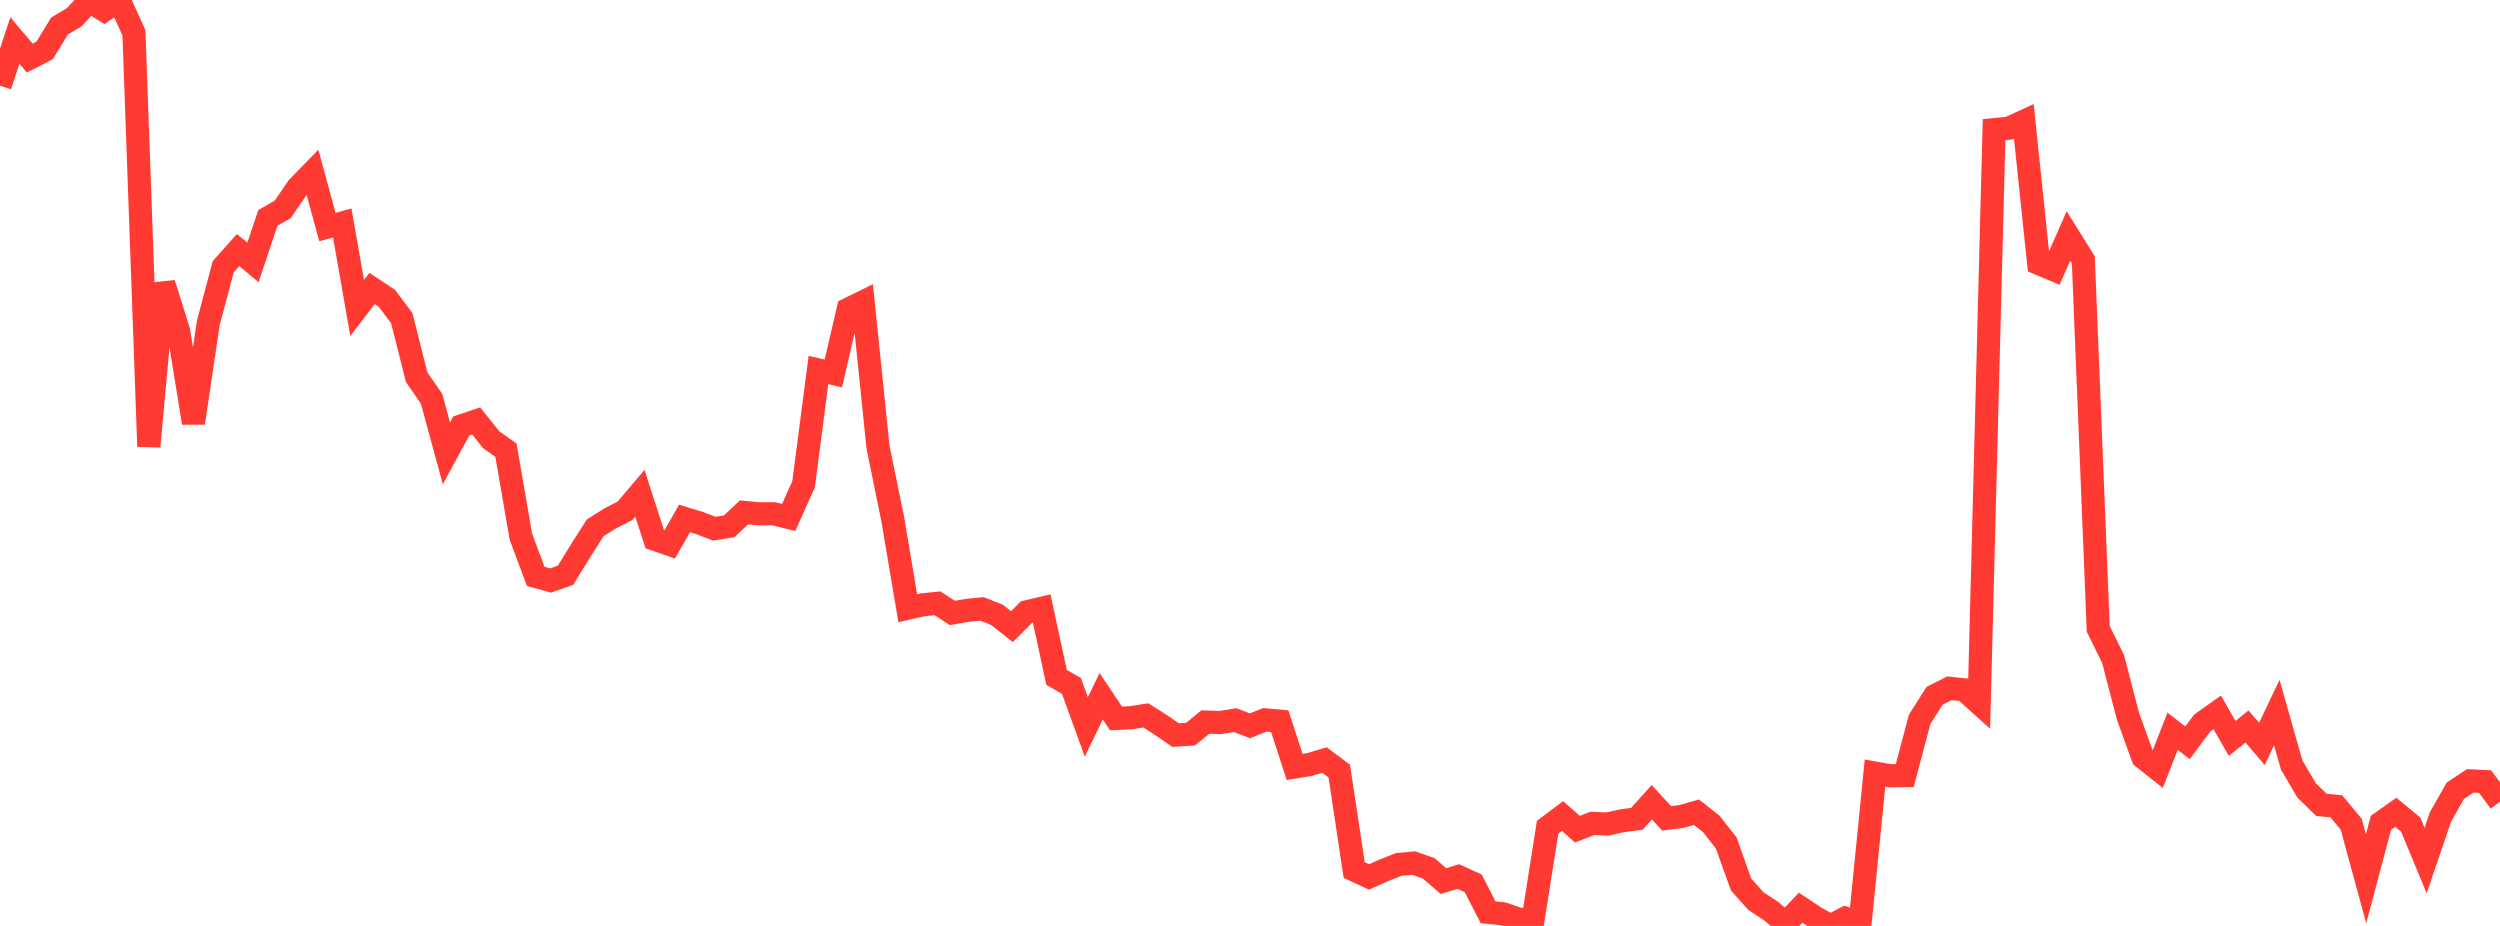 <?xml version="1.0" standalone="no"?>
<!DOCTYPE svg PUBLIC "-//W3C//DTD SVG 1.1//EN" "http://www.w3.org/Graphics/SVG/1.1/DTD/svg11.dtd">

<svg width="135" height="50" viewBox="0 0 135 50" preserveAspectRatio="none" 
  xmlns="http://www.w3.org/2000/svg"
  xmlns:xlink="http://www.w3.org/1999/xlink">


<polyline points="0.0, 4.625 0.804, 2.19 1.607, 3.137 2.411, 2.722 3.214, 1.407 4.018, 0.924 4.821, 0.049 5.625, 0.554 6.429, 0.0 7.232, 1.77 8.036, 24.11 8.839, 15.307 9.643, 17.869 10.446, 22.838 11.25, 17.429 12.054, 14.402 12.857, 13.503 13.661, 14.173 14.464, 11.768 15.268, 11.305 16.071, 10.131 16.875, 9.305 17.679, 12.26 18.482, 12.041 19.286, 16.63 20.089, 15.578 20.893, 16.109 21.696, 17.181 22.5, 20.37 23.304, 21.53 24.107, 24.482 24.911, 23 25.714, 22.729 26.518, 23.74 27.321, 24.31 28.125, 28.972 28.929, 31.125 29.732, 31.347 30.536, 31.064 31.339, 29.763 32.143, 28.501 32.946, 27.996 33.75, 27.584 34.554, 26.634 35.357, 29.119 36.161, 29.401 36.964, 27.998 37.768, 28.24 38.571, 28.55 39.375, 28.422 40.179, 27.669 40.982, 27.746 41.786, 27.743 42.589, 27.942 43.393, 26.151 44.196, 19.982 45.0, 20.168 45.804, 16.697 46.607, 16.304 47.411, 24.13 48.214, 28.065 49.018, 32.844 49.821, 32.661 50.625, 32.578 51.429, 33.099 52.232, 32.96 53.036, 32.882 53.839, 33.203 54.643, 33.838 55.446, 33.038 56.25, 32.849 57.054, 36.58 57.857, 37.039 58.661, 39.255 59.464, 37.596 60.268, 38.797 61.071, 38.757 61.875, 38.63 62.679, 39.141 63.482, 39.695 64.286, 39.644 65.089, 38.989 65.893, 39.017 66.696, 38.886 67.5, 39.193 68.304, 38.871 69.107, 38.943 69.911, 41.415 70.714, 41.284 71.518, 41.043 72.321, 41.639 73.125, 46.982 73.929, 47.354 74.732, 46.995 75.536, 46.678 76.339, 46.607 77.143, 46.887 77.946, 47.577 78.75, 47.333 79.554, 47.7 80.357, 49.265 81.161, 49.343 81.964, 49.621 82.768, 49.762 83.571, 44.671 84.375, 44.066 85.179, 44.776 85.982, 44.462 86.786, 44.499 87.589, 44.323 88.393, 44.215 89.196, 43.32 90.0, 44.19 90.804, 44.089 91.607, 43.86 92.411, 44.492 93.214, 45.515 94.018, 47.762 94.821, 48.66 95.625, 49.19 96.429, 49.862 97.232, 49.016 98.036, 49.55 98.839, 50.0 99.643, 49.582 100.446, 49.838 101.25, 41.746 102.054, 41.89 102.857, 41.881 103.661, 38.846 104.464, 37.576 105.268, 37.166 106.071, 37.253 106.875, 37.979 107.679, 7.001 108.482, 6.922 109.286, 6.552 110.089, 14.226 110.893, 14.564 111.696, 12.739 112.5, 14.03 113.304, 33.957 114.107, 35.586 114.911, 38.677 115.714, 40.899 116.518, 41.535 117.321, 39.487 118.125, 40.11 118.929, 39.035 119.732, 38.466 120.536, 39.874 121.339, 39.23 122.143, 40.172 122.946, 38.478 123.75, 41.308 124.554, 42.679 125.357, 43.463 126.161, 43.54 126.964, 44.507 127.768, 47.452 128.571, 44.427 129.375, 43.864 130.179, 44.529 130.982, 46.467 131.786, 44.115 132.589, 42.698 133.393, 42.165 134.196, 42.205 135.0, 43.295" fill="none" stroke="#ff3a33" stroke-width="1.25"/>

</svg>